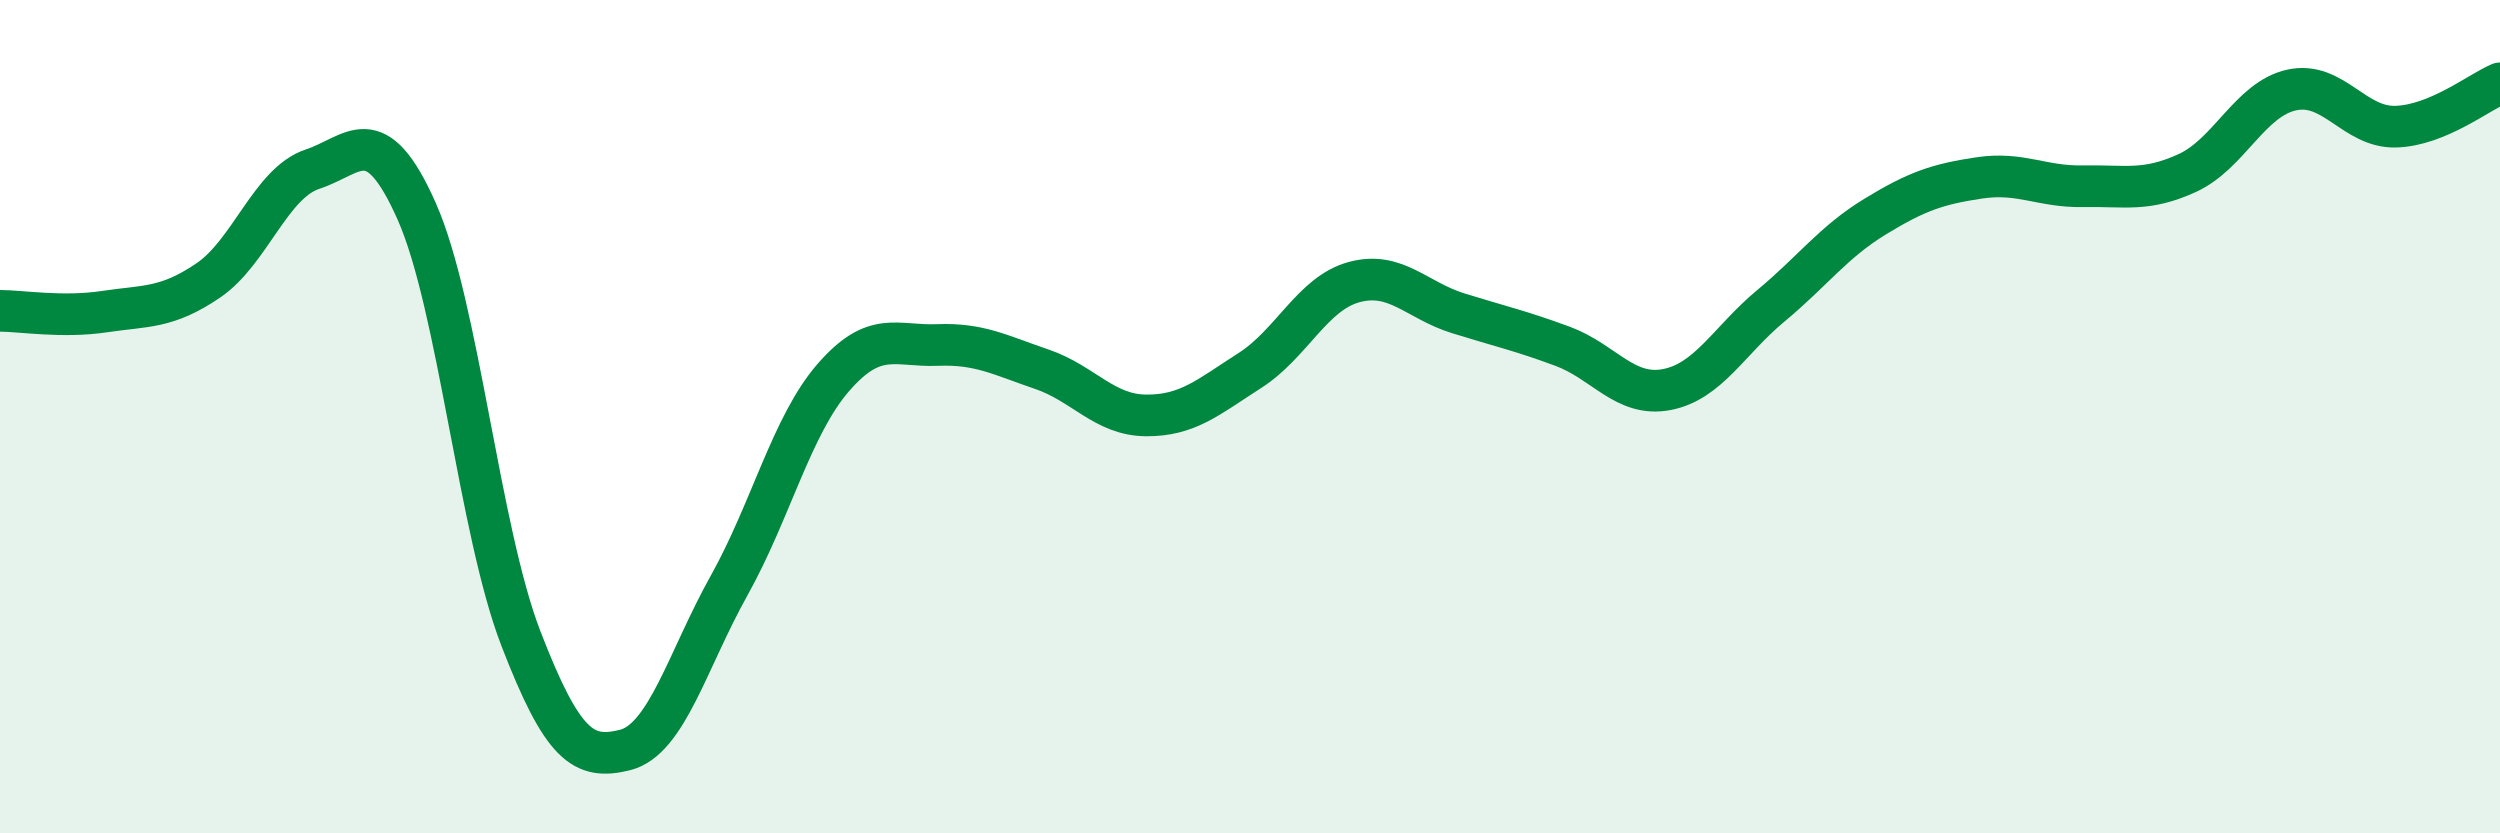 
    <svg width="60" height="20" viewBox="0 0 60 20" xmlns="http://www.w3.org/2000/svg">
      <path
        d="M 0,7.46 C 0.5,7.46 1.5,7.63 2.5,7.48 C 3.5,7.33 4,7.41 5,6.73 C 6,6.05 6.5,4.39 7.5,4.06 C 8.5,3.73 9,2.82 10,5.07 C 11,7.32 11.5,12.73 12.5,15.32 C 13.5,17.91 14,18.25 15,18 C 16,17.75 16.5,15.84 17.5,14.05 C 18.5,12.26 19,10.21 20,9.06 C 21,7.91 21.5,8.32 22.5,8.28 C 23.5,8.24 24,8.52 25,8.86 C 26,9.2 26.5,9.96 27.5,9.97 C 28.5,9.98 29,9.53 30,8.89 C 31,8.25 31.5,7.04 32.5,6.77 C 33.5,6.5 34,7.21 35,7.52 C 36,7.83 36.5,7.94 37.5,8.31 C 38.5,8.68 39,9.54 40,9.35 C 41,9.16 41.5,8.17 42.5,7.34 C 43.5,6.51 44,5.81 45,5.2 C 46,4.59 46.5,4.42 47.5,4.27 C 48.5,4.12 49,4.49 50,4.47 C 51,4.45 51.5,4.61 52.5,4.15 C 53.5,3.69 54,2.38 55,2.16 C 56,1.94 56.5,3.07 57.5,3.04 C 58.5,3.01 59.5,2.21 60,2L60 20L0 20Z"
        fill="#008740"
        opacity="0.1"
        stroke-linecap="round"
        stroke-linejoin="round"
      />
      <path
        d="M 0,7.46 C 0.5,7.46 1.5,7.63 2.5,7.48 C 3.5,7.33 4,7.41 5,6.73 C 6,6.05 6.5,4.39 7.5,4.06 C 8.5,3.73 9,2.82 10,5.07 C 11,7.32 11.5,12.73 12.5,15.32 C 13.5,17.91 14,18.25 15,18 C 16,17.75 16.5,15.84 17.5,14.05 C 18.5,12.26 19,10.21 20,9.06 C 21,7.91 21.5,8.32 22.5,8.28 C 23.5,8.24 24,8.52 25,8.86 C 26,9.2 26.5,9.96 27.5,9.97 C 28.5,9.98 29,9.53 30,8.89 C 31,8.25 31.5,7.04 32.5,6.77 C 33.5,6.5 34,7.21 35,7.52 C 36,7.83 36.5,7.94 37.5,8.31 C 38.5,8.68 39,9.54 40,9.35 C 41,9.16 41.5,8.17 42.5,7.34 C 43.5,6.51 44,5.81 45,5.2 C 46,4.59 46.5,4.42 47.5,4.27 C 48.5,4.12 49,4.49 50,4.47 C 51,4.45 51.5,4.61 52.5,4.15 C 53.5,3.69 54,2.38 55,2.16 C 56,1.94 56.5,3.07 57.5,3.04 C 58.5,3.01 59.5,2.21 60,2"
        stroke="#008740"
        stroke-width="1"
        fill="none"
        stroke-linecap="round"
        stroke-linejoin="round"
      />
    </svg>
  